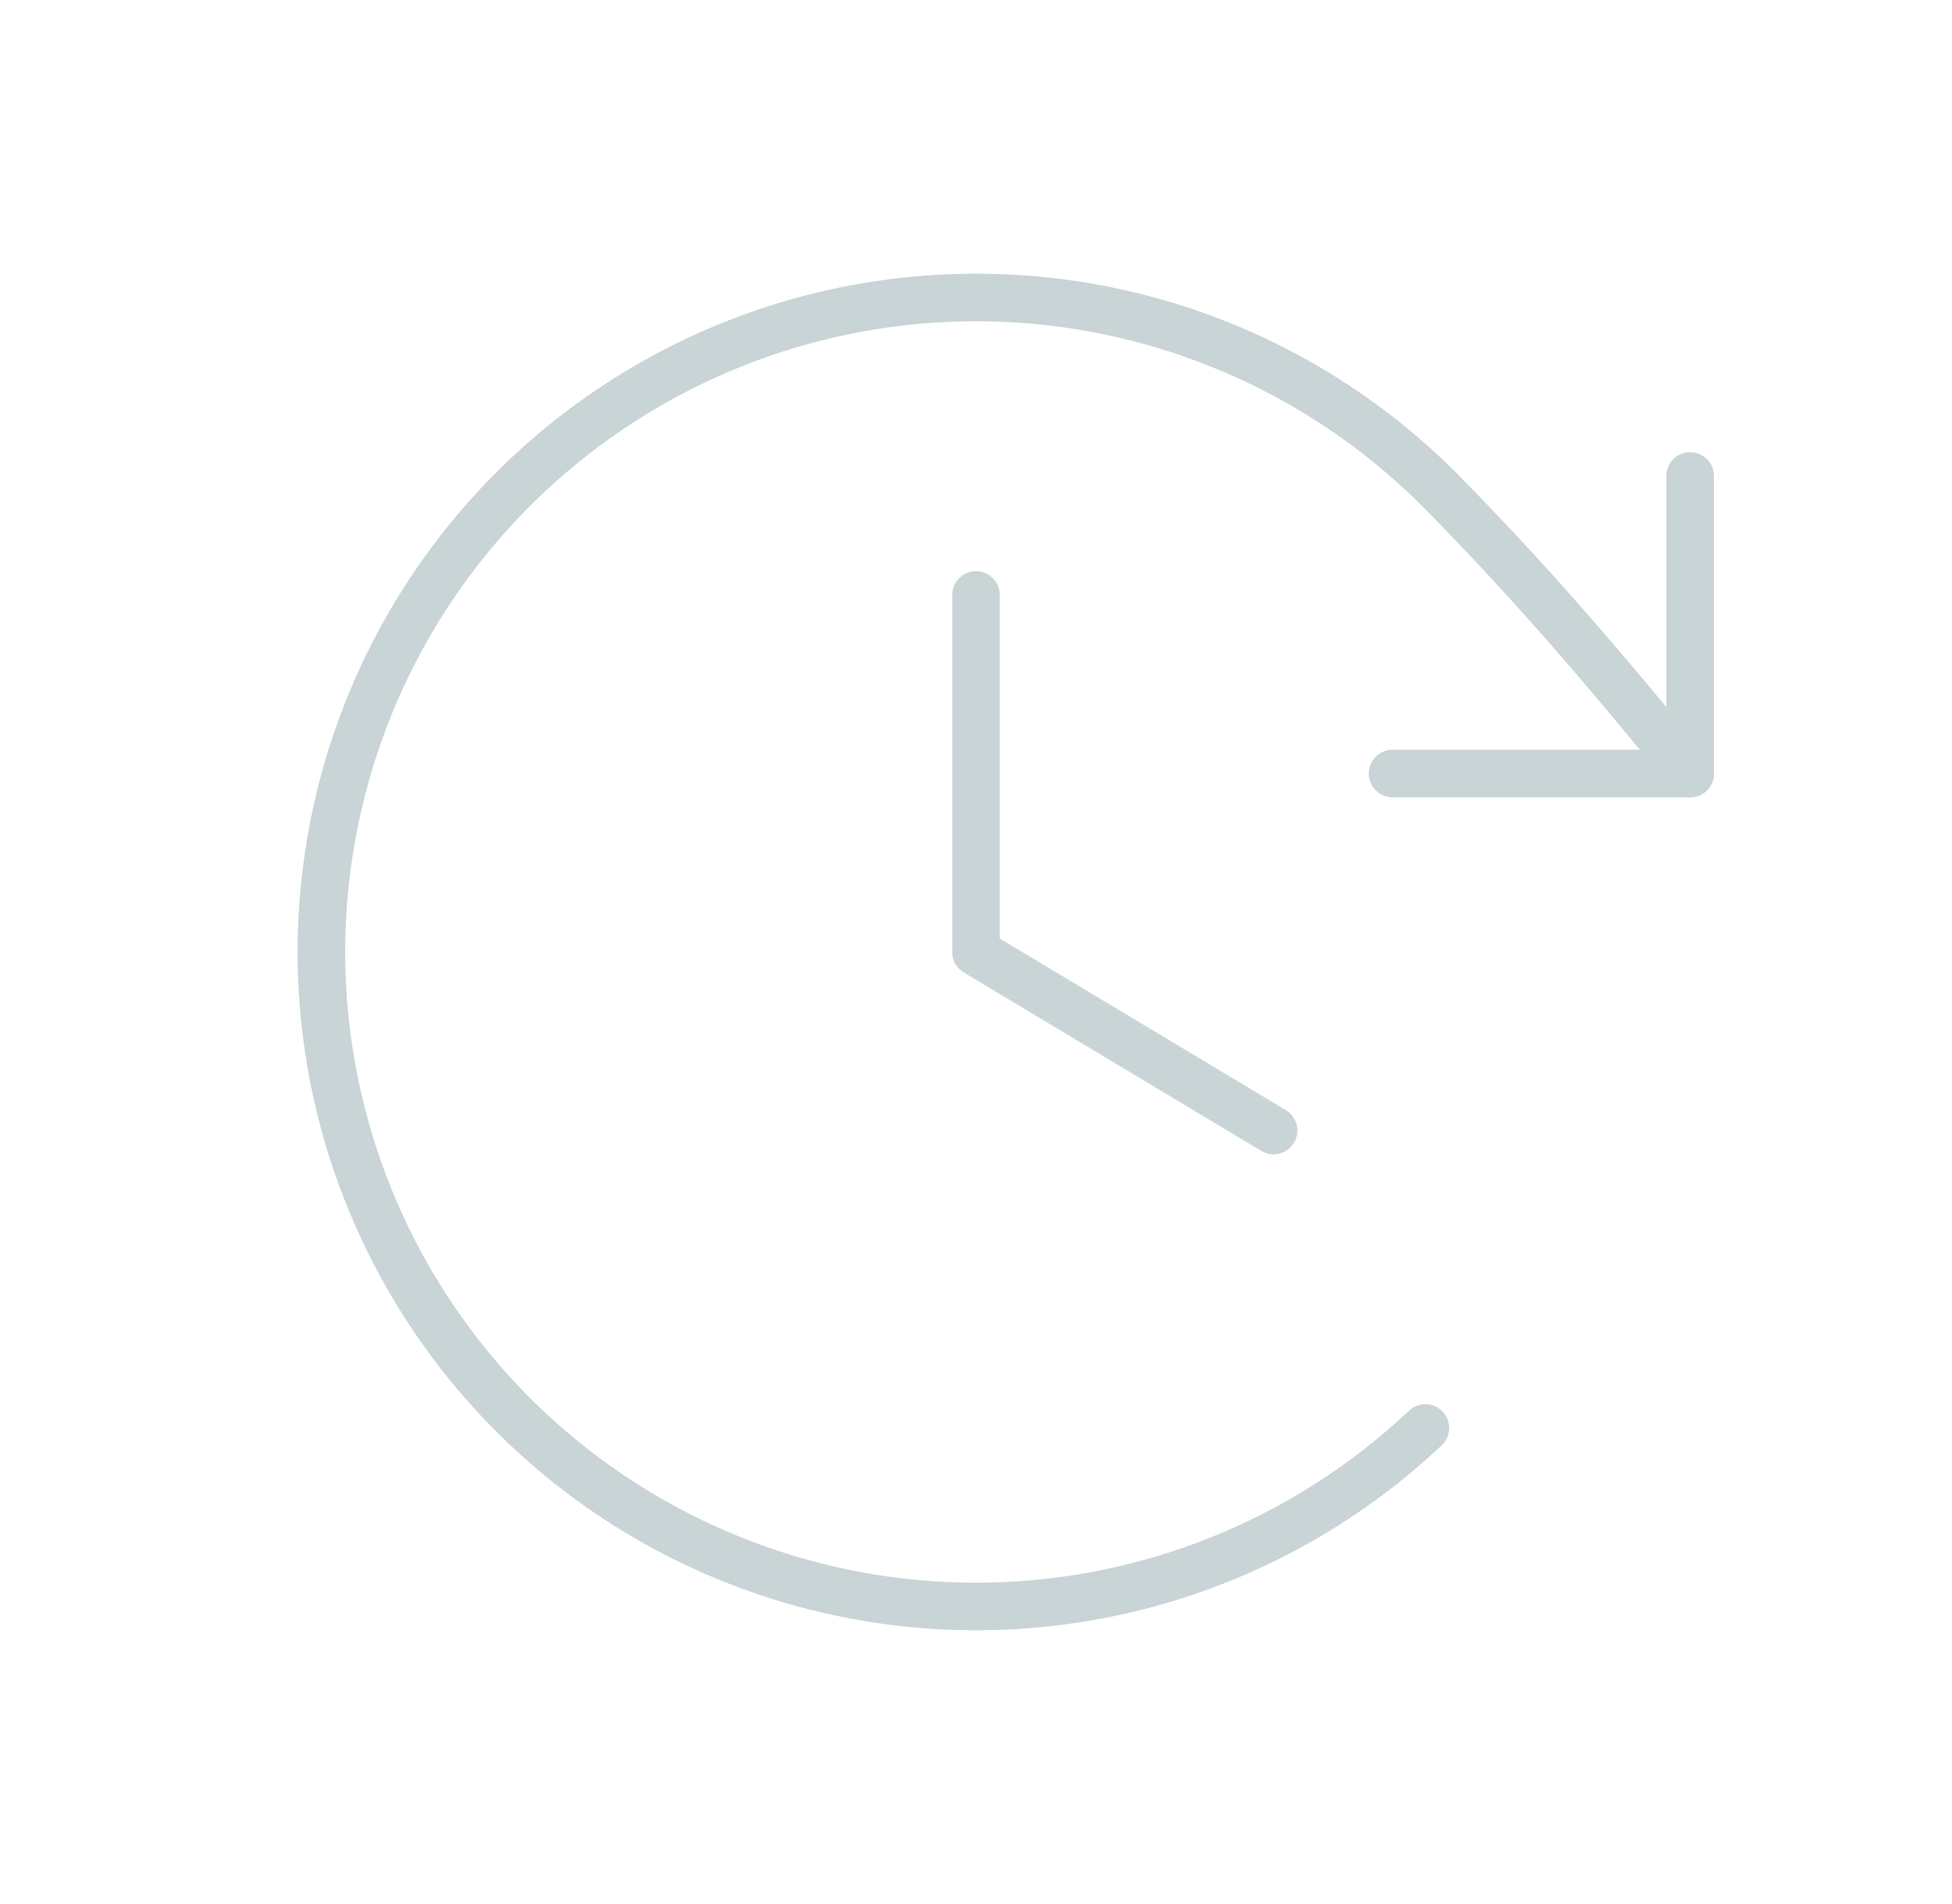 <svg xmlns="http://www.w3.org/2000/svg" fill="none" viewBox="0 0 41 40" height="40" width="41">
<g clip-path="url(#clip0_23232_1533)">
<path stroke-linejoin="round" stroke-linecap="round" stroke="#C9D4D6" d="M20.5 12.5V20L26.75 23.75"></path>
<path stroke-linejoin="round" stroke-linecap="round" stroke="#C9D4D6" d="M29.25 16.25H35.5V10"></path>
<path stroke-linejoin="round" stroke-linecap="round" stroke="#C9D4D6" d="M29.938 30C27.972 31.855 25.503 33.089 22.84 33.549C20.177 34.009 17.438 33.674 14.964 32.585C12.49 31.497 10.392 29.704 8.932 27.43C7.471 25.156 6.713 22.502 6.752 19.8C6.792 17.098 7.626 14.467 9.152 12.236C10.678 10.006 12.827 8.274 15.331 7.258C17.835 6.242 20.584 5.987 23.232 6.523C25.881 7.06 28.313 8.366 30.224 10.277C32.063 12.139 33.581 13.895 35.5 16.25"></path>
</g>
<defs>
<clipPath id="clip0_23232_1533">
<rect transform="translate(0.5)" fill="white" height="40" width="40"></rect>
</clipPath>
</defs>
</svg>
